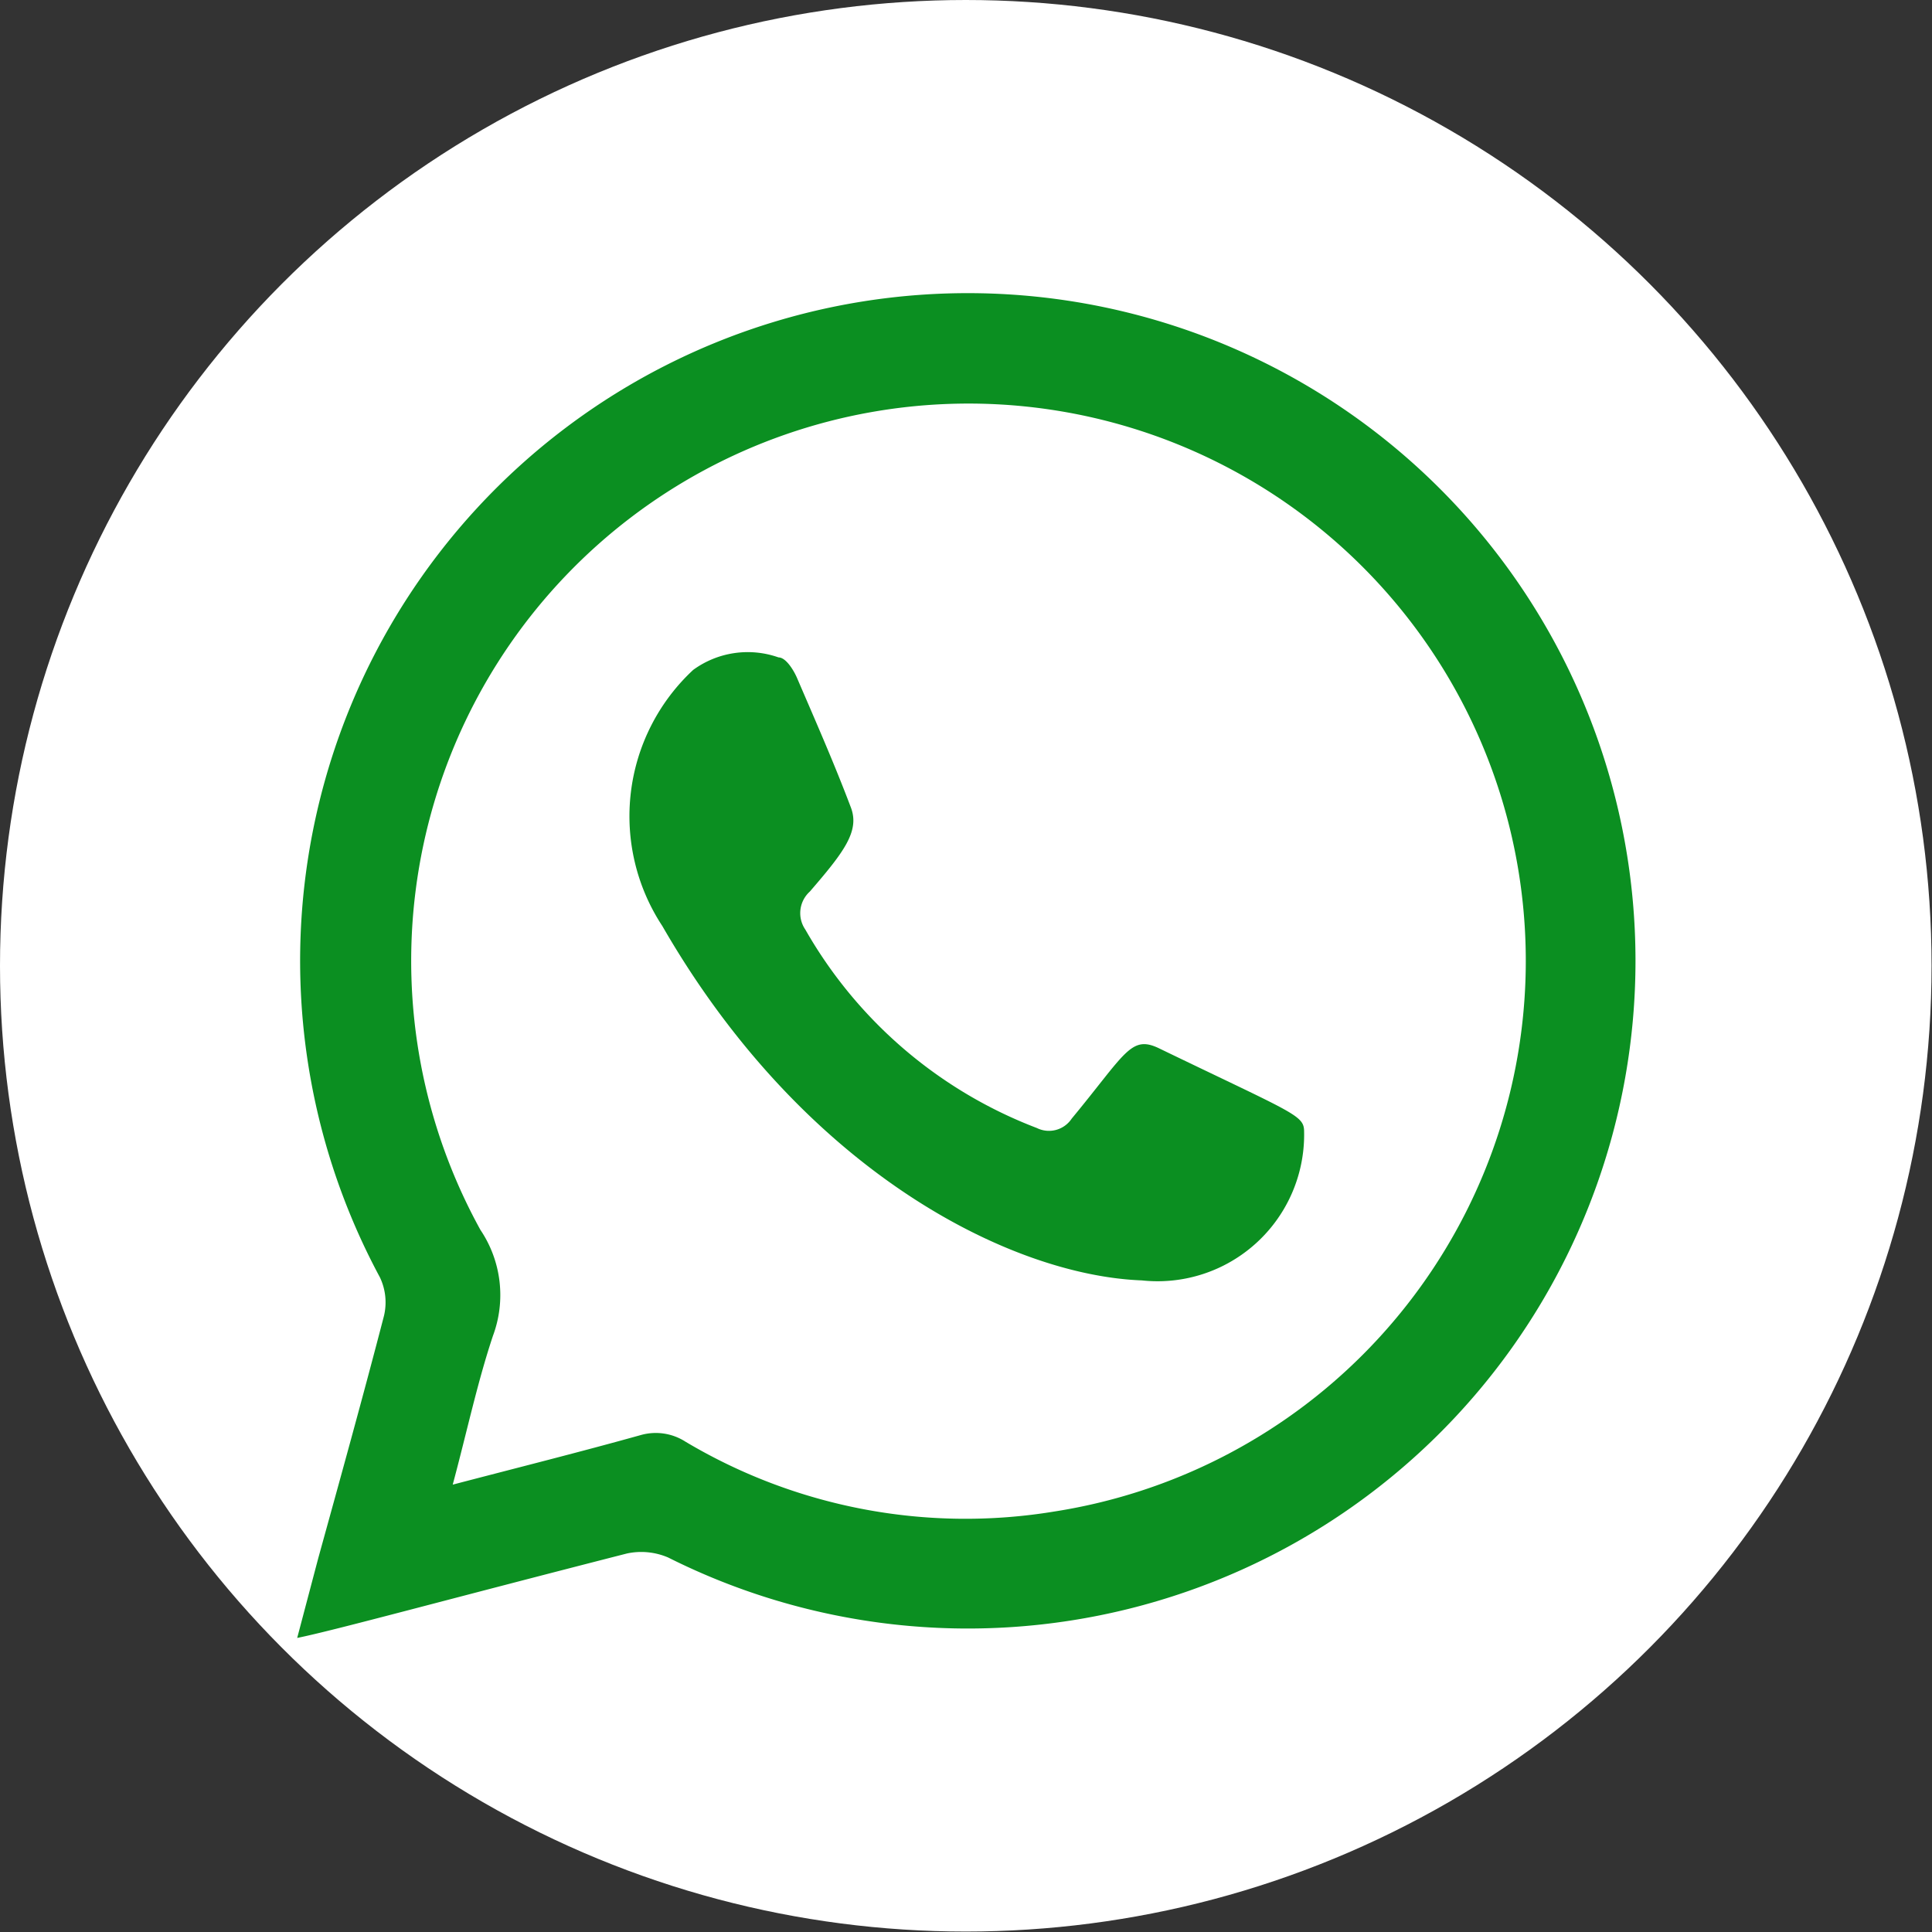 <svg id="Layer_1" data-name="Layer 1" xmlns="http://www.w3.org/2000/svg" viewBox="0 0 43.23 43.23"><rect x="0" y="0" width="43.23" height="43.23" fill="#333333" stroke="none"/><defs><style>.cls-1{fill:#fff;}.cls-2{fill:#0b8f21;fill-rule:evenodd;}</style></defs><circle class="cls-1" cx="21.61" cy="21.61" r="21.61"/><path class="cls-2" d="M141.2,489.88l.47-1.78c.5-1.81,1-3.61,1.47-5.42a1.3,1.3,0,0,0-.09-.87,14.94,14.94,0,1,1,6.45,6.27,1.53,1.53,0,0,0-.92-.09C144.63,489,142,489.72,141.2,489.88Zm3.48-3.43c1.49-.39,2.85-.73,4.21-1.11a1.23,1.23,0,0,1,1,.15,12.24,12.24,0,0,0,8.26,1.56,12.47,12.47,0,1,0-12.85-6.3,2.61,2.61,0,0,1,.28,2.37C145.23,484.17,145,485.26,144.68,486.45Z" transform="translate(-134.55 -453.23)"/><path class="cls-2" d="M160.1,481.88c-2.92-.11-7.55-2.41-10.73-7.93a4.47,4.47,0,0,1,.69-5.73,2.07,2.07,0,0,1,1.91-.28c.16,0,.33.27.41.45.43,1,.84,1.93,1.21,2.91.2.53-.16,1-.92,1.88a.65.65,0,0,0-.1.85,10.11,10.11,0,0,0,5.18,4.44.61.61,0,0,0,.78-.21c1.2-1.45,1.32-1.87,1.94-1.58,3,1.45,3.25,1.5,3.26,1.85A3.28,3.28,0,0,1,160.1,481.88Z" transform="translate(-134.55 -453.23)"/></svg>